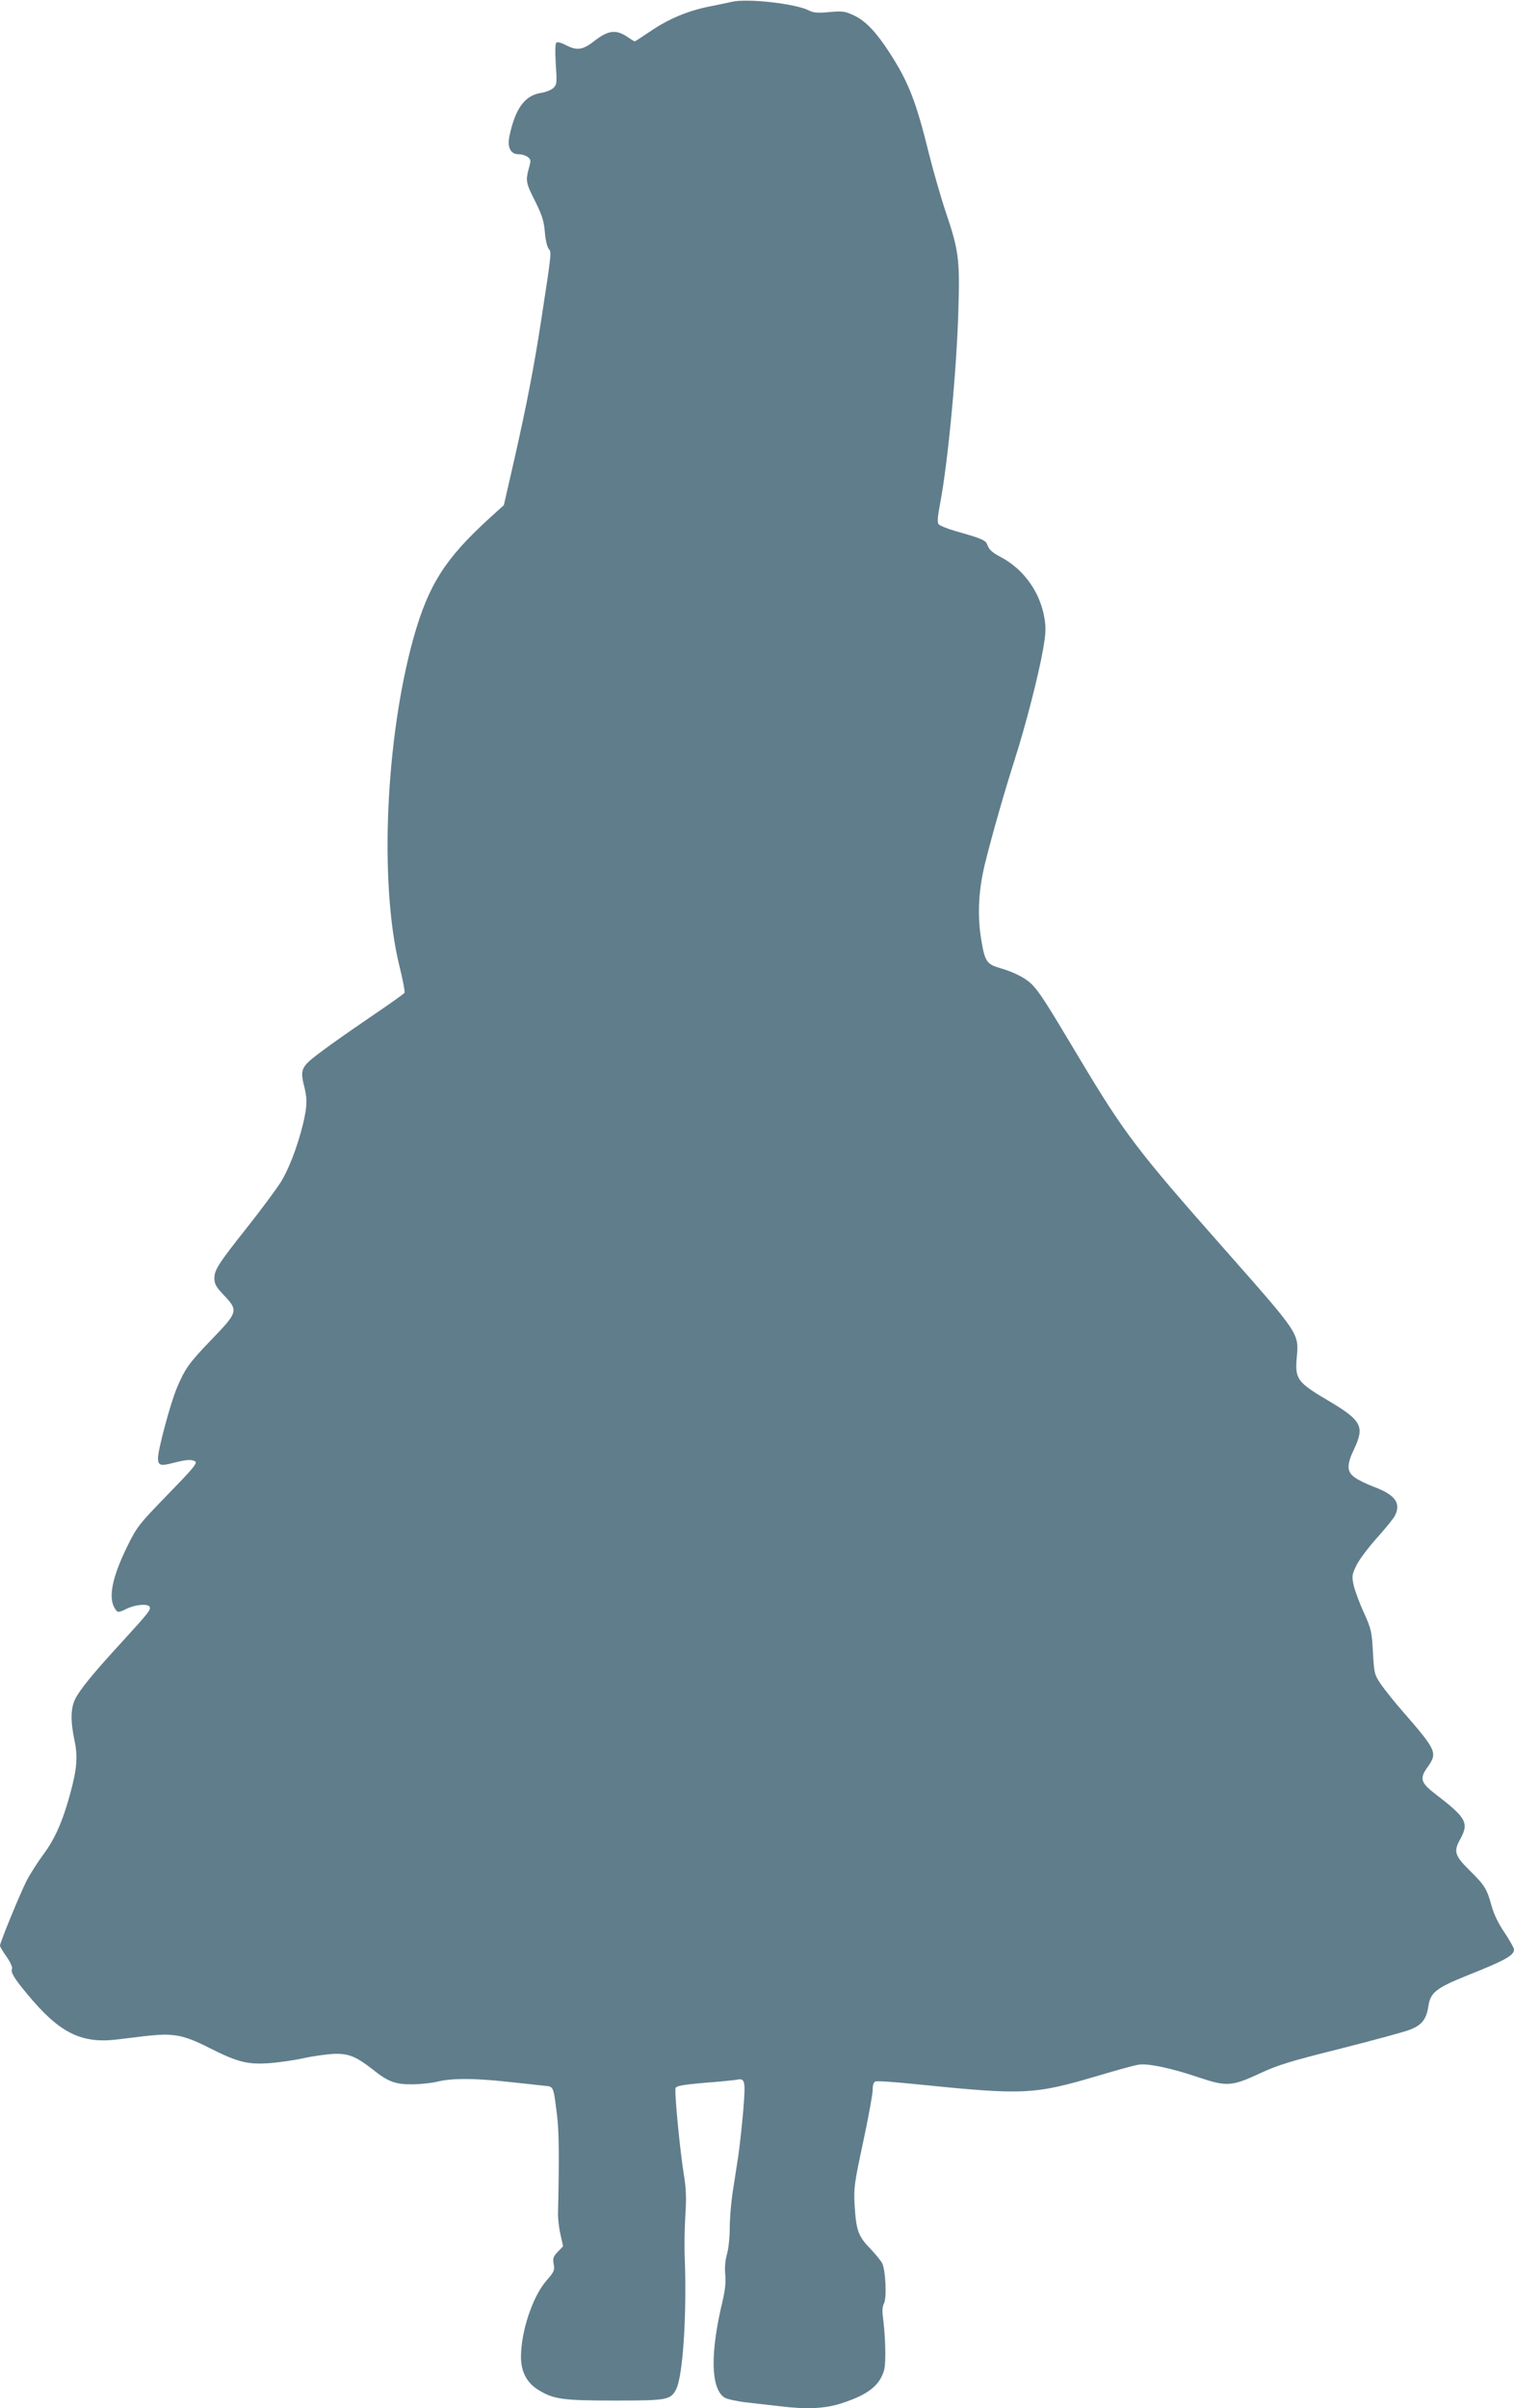 <?xml version="1.0" standalone="no"?>
<!DOCTYPE svg PUBLIC "-//W3C//DTD SVG 20010904//EN"
 "http://www.w3.org/TR/2001/REC-SVG-20010904/DTD/svg10.dtd">
<svg version="1.0" xmlns="http://www.w3.org/2000/svg"
 width="805pt" height="1280pt" viewBox="0 0 805 1280"
 preserveAspectRatio="xMidYMid meet">
<g transform="translate(0,1280) scale(0.1,-0.1)"
fill="#607d8b" stroke="none">
<path d="M3890 12790 c-19 -4 -73 -16 -120 -25 -111 -22 -217 -66 -313 -132
-43 -29 -80 -53 -82 -53 -2 0 -21 11 -41 25 -58 39 -100 34 -170 -20 -65 -51
-94 -56 -155 -25 -22 12 -44 18 -50 14 -7 -4 -8 -43 -4 -114 7 -99 6 -109 -12
-127 -11 -11 -41 -23 -67 -27 -85 -13 -136 -82 -167 -228 -13 -61 5 -98 49
-98 16 0 37 -6 47 -14 18 -13 19 -18 7 -60 -18 -68 -16 -78 34 -177 37 -74 46
-105 51 -163 3 -40 12 -78 20 -88 16 -18 16 -19 -37 -364 -40 -263 -80 -467
-146 -759 l-55 -240 -77 -70 c-235 -214 -323 -353 -402 -631 -150 -535 -184
-1308 -77 -1746 19 -75 31 -141 28 -145 -3 -5 -71 -54 -151 -108 -194 -132
-319 -222 -354 -254 -42 -38 -47 -62 -31 -126 20 -74 19 -114 -4 -210 -30
-122 -78 -248 -123 -316 -22 -34 -98 -137 -170 -228 -160 -202 -178 -231 -178
-276 0 -30 9 -46 49 -88 79 -83 77 -91 -62 -235 -124 -129 -143 -156 -188
-263 -34 -83 -99 -324 -99 -370 0 -39 14 -43 85 -24 68 17 94 19 114 6 12 -8
-21 -46 -147 -175 -157 -162 -163 -170 -217 -279 -82 -169 -102 -277 -60 -333
11 -16 15 -16 57 4 46 23 112 29 123 12 9 -15 -1 -28 -145 -186 -158 -172
-223 -252 -250 -305 -24 -47 -26 -117 -4 -219 18 -88 14 -147 -21 -278 -41
-152 -83 -247 -145 -330 -31 -42 -72 -106 -90 -142 -36 -72 -140 -325 -140
-342 0 -6 16 -32 35 -59 19 -27 32 -55 29 -63 -8 -21 10 -50 83 -138 171 -206
287 -263 482 -238 221 28 247 29 311 20 45 -7 98 -27 172 -65 149 -75 201 -89
313 -82 49 3 135 15 190 27 55 12 129 22 165 23 74 2 115 -15 203 -84 78 -63
120 -79 207 -78 41 0 102 6 135 14 77 19 193 19 369 0 78 -8 164 -18 193 -21
59 -6 54 5 75 -159 10 -86 12 -222 5 -515 -1 -30 5 -83 13 -117 l14 -63 -28
-29 c-24 -25 -28 -35 -22 -66 6 -32 3 -40 -39 -88 -73 -84 -134 -267 -135
-403 0 -80 30 -139 92 -177 80 -50 129 -57 406 -57 279 0 298 3 327 60 36 70
57 392 46 695 -3 61 -1 164 3 230 6 90 4 142 -7 210 -21 126 -52 447 -45 466
5 12 39 18 154 28 82 6 158 14 169 16 47 10 50 -2 37 -162 -7 -82 -19 -192
-27 -246 -8 -53 -22 -141 -30 -194 -8 -54 -15 -138 -15 -188 0 -50 -7 -112
-15 -138 -9 -32 -12 -68 -9 -105 4 -40 0 -83 -14 -143 -67 -278 -63 -465 10
-513 12 -8 66 -20 118 -26 52 -6 131 -15 176 -20 143 -18 243 -13 330 16 139
45 203 95 225 177 11 40 7 181 -7 286 -4 27 -2 52 6 67 16 28 9 179 -10 215
-7 13 -36 49 -65 79 -62 64 -73 96 -81 230 -5 88 -2 113 45 332 28 131 51 256
51 278 0 27 5 43 15 46 8 4 108 -3 222 -15 573 -58 619 -56 973 49 91 27 182
52 202 55 49 9 173 -17 321 -67 149 -50 176 -49 330 23 93 43 162 64 422 129
170 43 336 88 368 100 67 25 91 56 102 127 11 72 41 96 205 162 206 82 250
107 250 139 0 8 -23 48 -50 89 -33 48 -57 98 -70 145 -24 88 -36 107 -116 186
-79 78 -86 101 -51 164 49 88 35 115 -130 241 -79 61 -86 83 -44 142 56 78 50
90 -128 295 -46 52 -99 119 -119 148 -34 51 -36 57 -42 170 -6 110 -9 123 -49
212 -24 52 -48 118 -54 146 -10 47 -8 56 16 105 15 30 63 94 108 144 44 49 87
102 95 117 35 67 3 112 -109 154 -40 15 -87 38 -104 51 -43 31 -43 67 -3 151
57 121 40 152 -141 259 -162 96 -174 113 -164 229 12 126 14 123 -380 569
-471 533 -535 617 -782 1030 -170 285 -203 336 -242 378 -32 35 -96 69 -173
91 -70 20 -81 35 -99 141 -24 136 -17 271 19 418 41 163 101 373 158 552 56
174 126 446 150 583 15 86 16 115 7 169 -24 137 -109 256 -230 321 -44 23 -64
40 -71 61 -11 30 -20 35 -178 80 -40 12 -77 27 -83 34 -8 10 -6 40 8 113 41
212 89 720 97 1034 8 259 1 311 -66 509 -27 80 -67 220 -90 311 -68 277 -108
381 -207 535 -72 112 -128 171 -188 201 -51 24 -61 26 -134 20 -63 -6 -86 -4
-109 8 -71 37 -332 66 -412 46z"/>
</g>
</svg>
